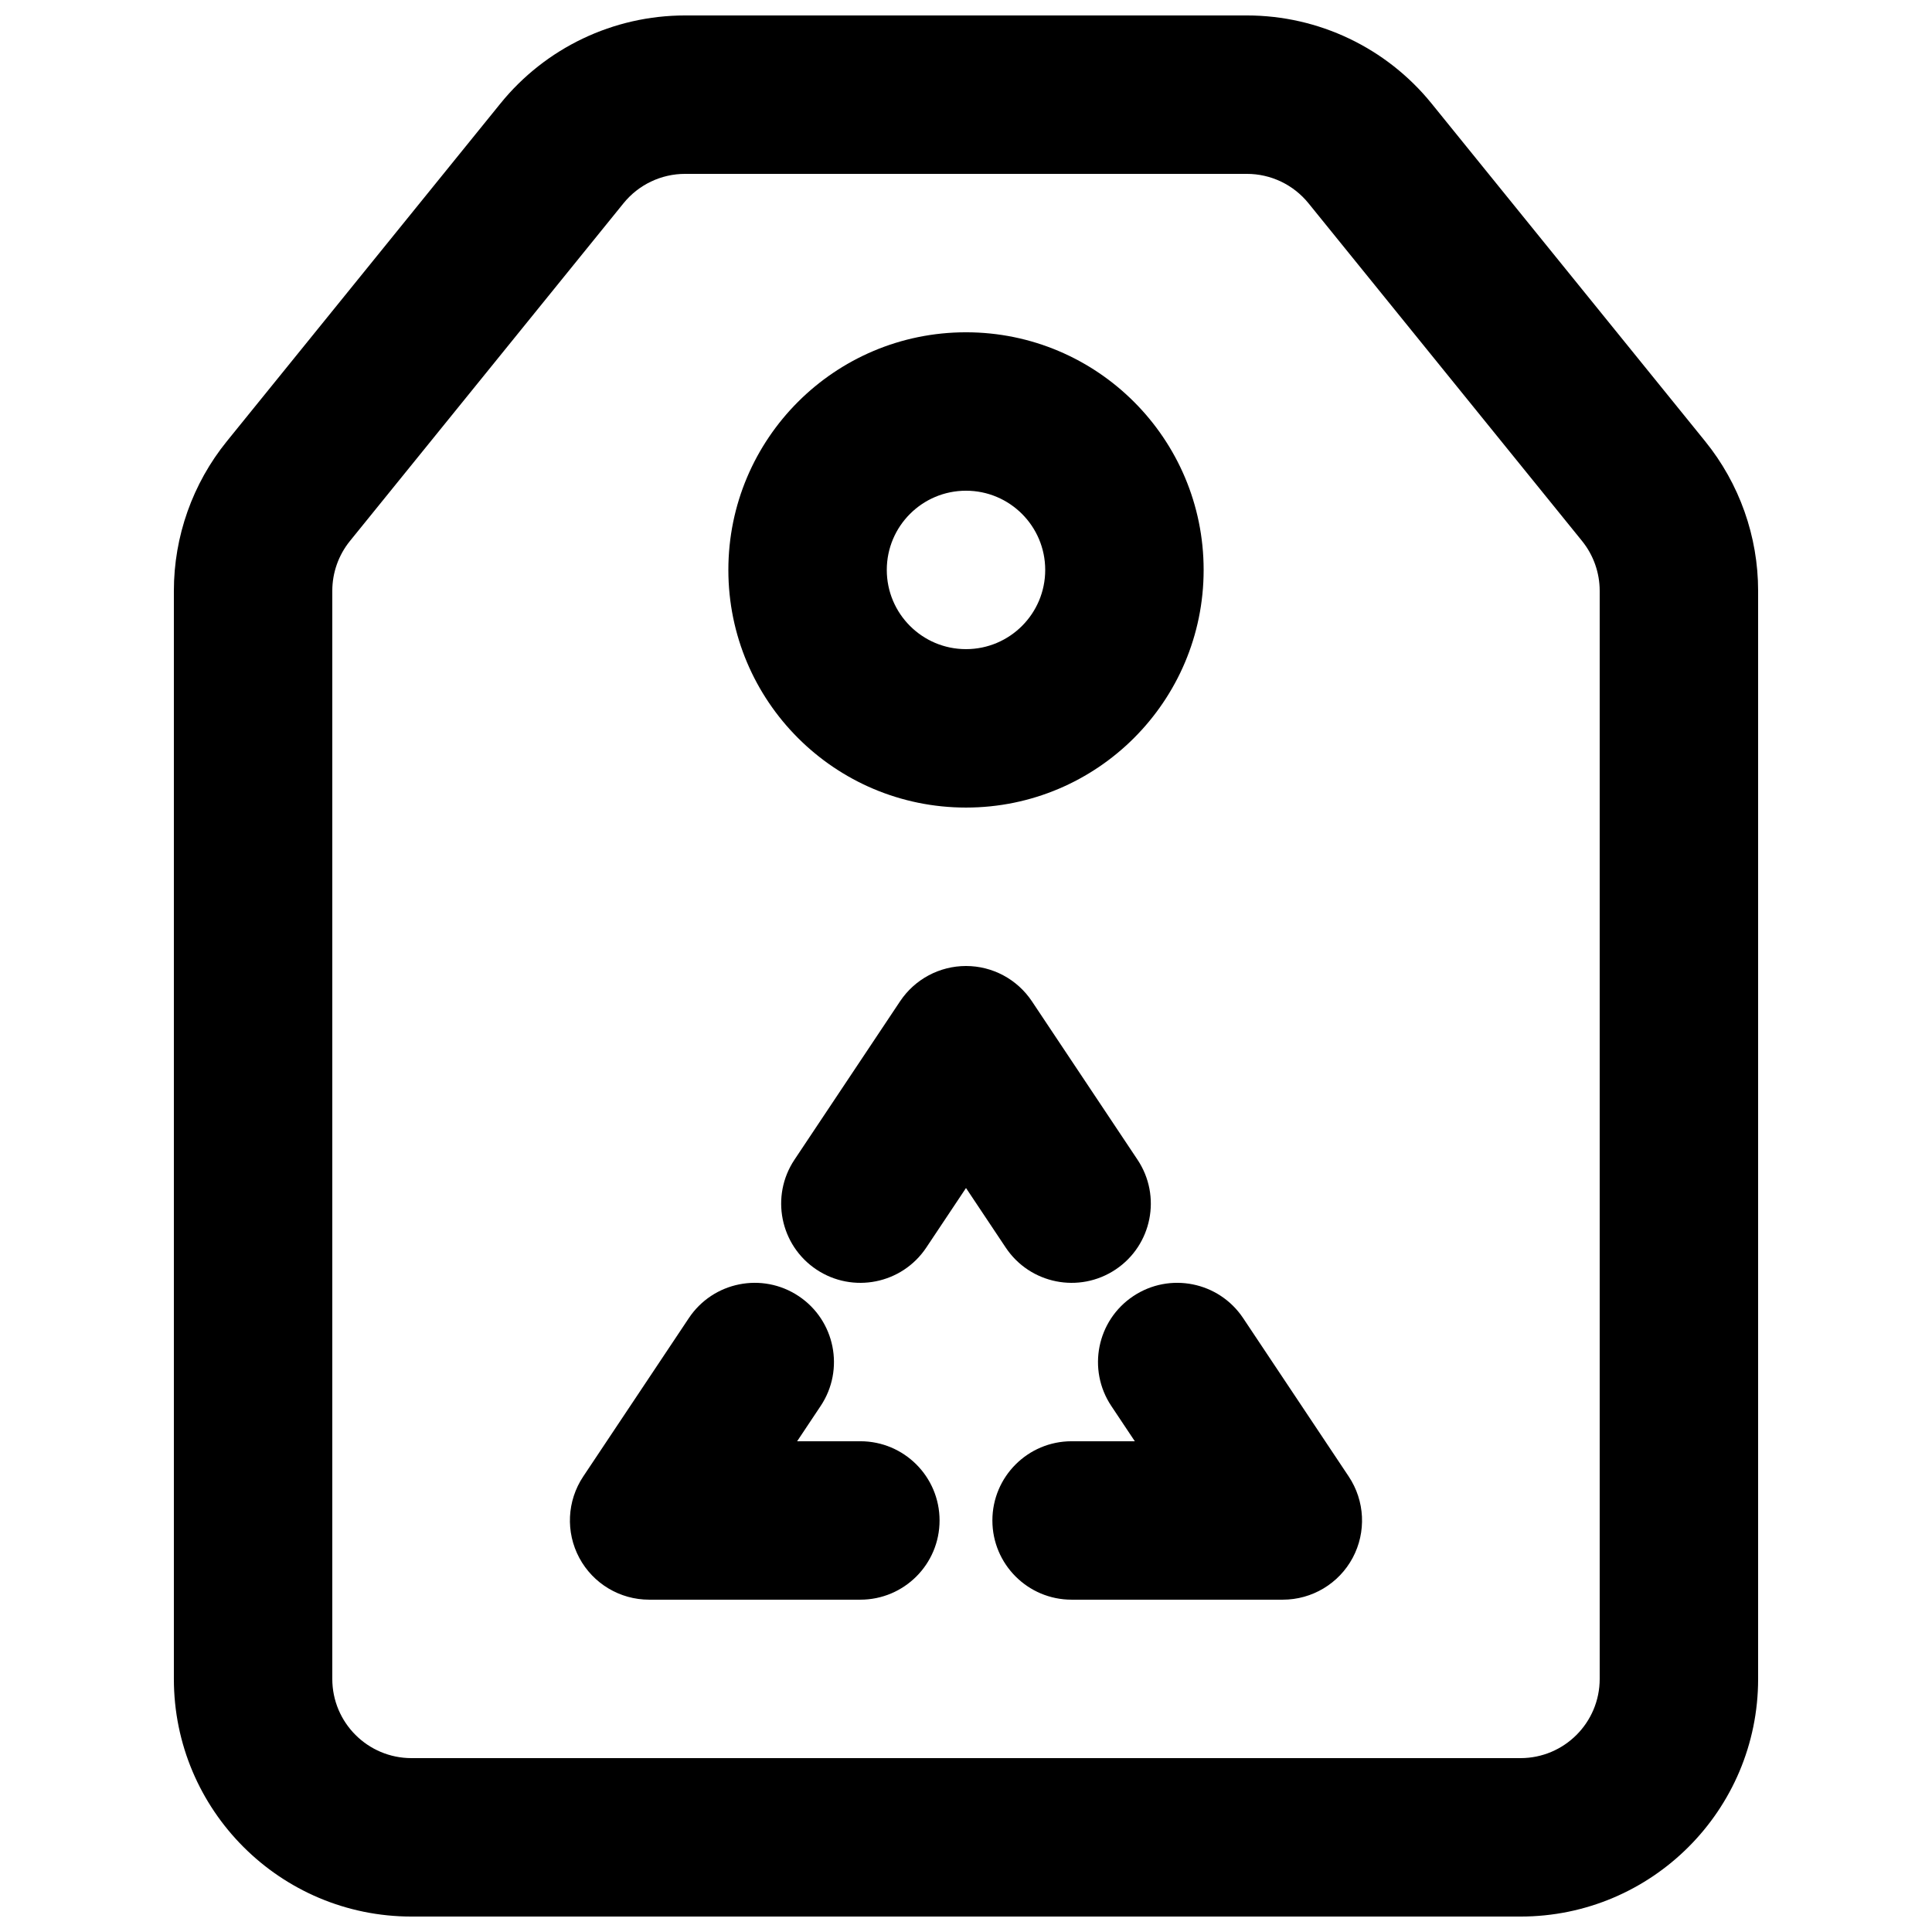 <?xml version="1.0" encoding="UTF-8"?>
<!-- Uploaded to: SVG Repo, www.svgrepo.com, Generator: SVG Repo Mixer Tools -->
<svg width="800px" height="800px" version="1.1" viewBox="144 144 512 512" xmlns="http://www.w3.org/2000/svg">
 <defs>
  <clipPath id="a">
   <path d="m190 148.09h420v503.81h-420z"/>
  </clipPath>
 </defs>
 <path d="m400 400c7.019 0 13.57 3.508 17.465 9.348l27.988 41.984c6.43 9.645 3.828 22.68-5.82 29.109-9.648 6.43-22.68 3.824-29.109-5.824l-10.523-15.781-10.523 15.781c-6.434 9.648-19.465 12.254-29.113 5.824-9.645-6.43-12.25-19.465-5.82-29.109l27.988-41.984c3.894-5.84 10.449-9.348 17.469-9.348z"/>
 <path d="m444.33 487.49c9.648-6.43 22.68-3.824 29.113 5.824l27.988 41.98c4.293 6.445 4.695 14.727 1.043 21.551-3.652 6.824-10.77 11.086-18.512 11.086h-55.977c-11.594 0-20.992-9.398-20.992-20.992s9.398-20.992 20.992-20.992h16.754l-6.231-9.348c-6.43-9.645-3.824-22.68 5.82-29.109z"/>
 <path d="m355.66 487.49c9.645 6.43 12.254 19.465 5.82 29.109l-6.231 9.348h16.754c11.594 0 20.992 9.398 20.992 20.992s-9.398 20.992-20.992 20.992h-55.977c-7.742 0-14.855-4.262-18.508-11.086-3.652-6.824-3.254-15.105 1.039-21.551l27.992-41.98c6.43-9.648 19.465-12.254 29.109-5.824z"/>
 <path d="m400 232.06c-34.781 0-62.977 28.195-62.977 62.977s28.195 62.977 62.977 62.977 62.977-28.195 62.977-62.977-28.195-62.977-62.977-62.977zm-20.992 62.977c0-11.594 9.398-20.992 20.992-20.992s20.992 9.398 20.992 20.992-9.398 20.992-20.992 20.992-20.992-9.398-20.992-20.992z" fill-rule="evenodd"/>
 <g clip-path="url(#a)">
  <path d="m276.62 171.43c11.957-14.762 29.938-23.336 48.934-23.336h148.89c18.996 0 36.98 8.574 48.938 23.336l72.5 89.512c9.086 11.211 14.039 25.207 14.039 39.637v288.35c0 34.781-28.191 62.977-62.977 62.977h-293.89c-34.781 0-62.977-28.195-62.977-62.977v-288.35c0-14.43 4.957-28.426 14.039-39.637zm48.934 18.648c-6.332 0-12.324 2.859-16.309 7.777l-72.504 89.512c-3.027 3.738-4.68 8.402-4.68 13.211v288.35c0 11.594 9.398 20.992 20.992 20.992h293.89c11.594 0 20.992-9.398 20.992-20.992v-288.35c0-4.809-1.652-9.473-4.676-13.211l-72.504-89.512c-3.988-4.918-9.98-7.777-16.312-7.777z" fill-rule="evenodd"/>
 </g>
</svg>